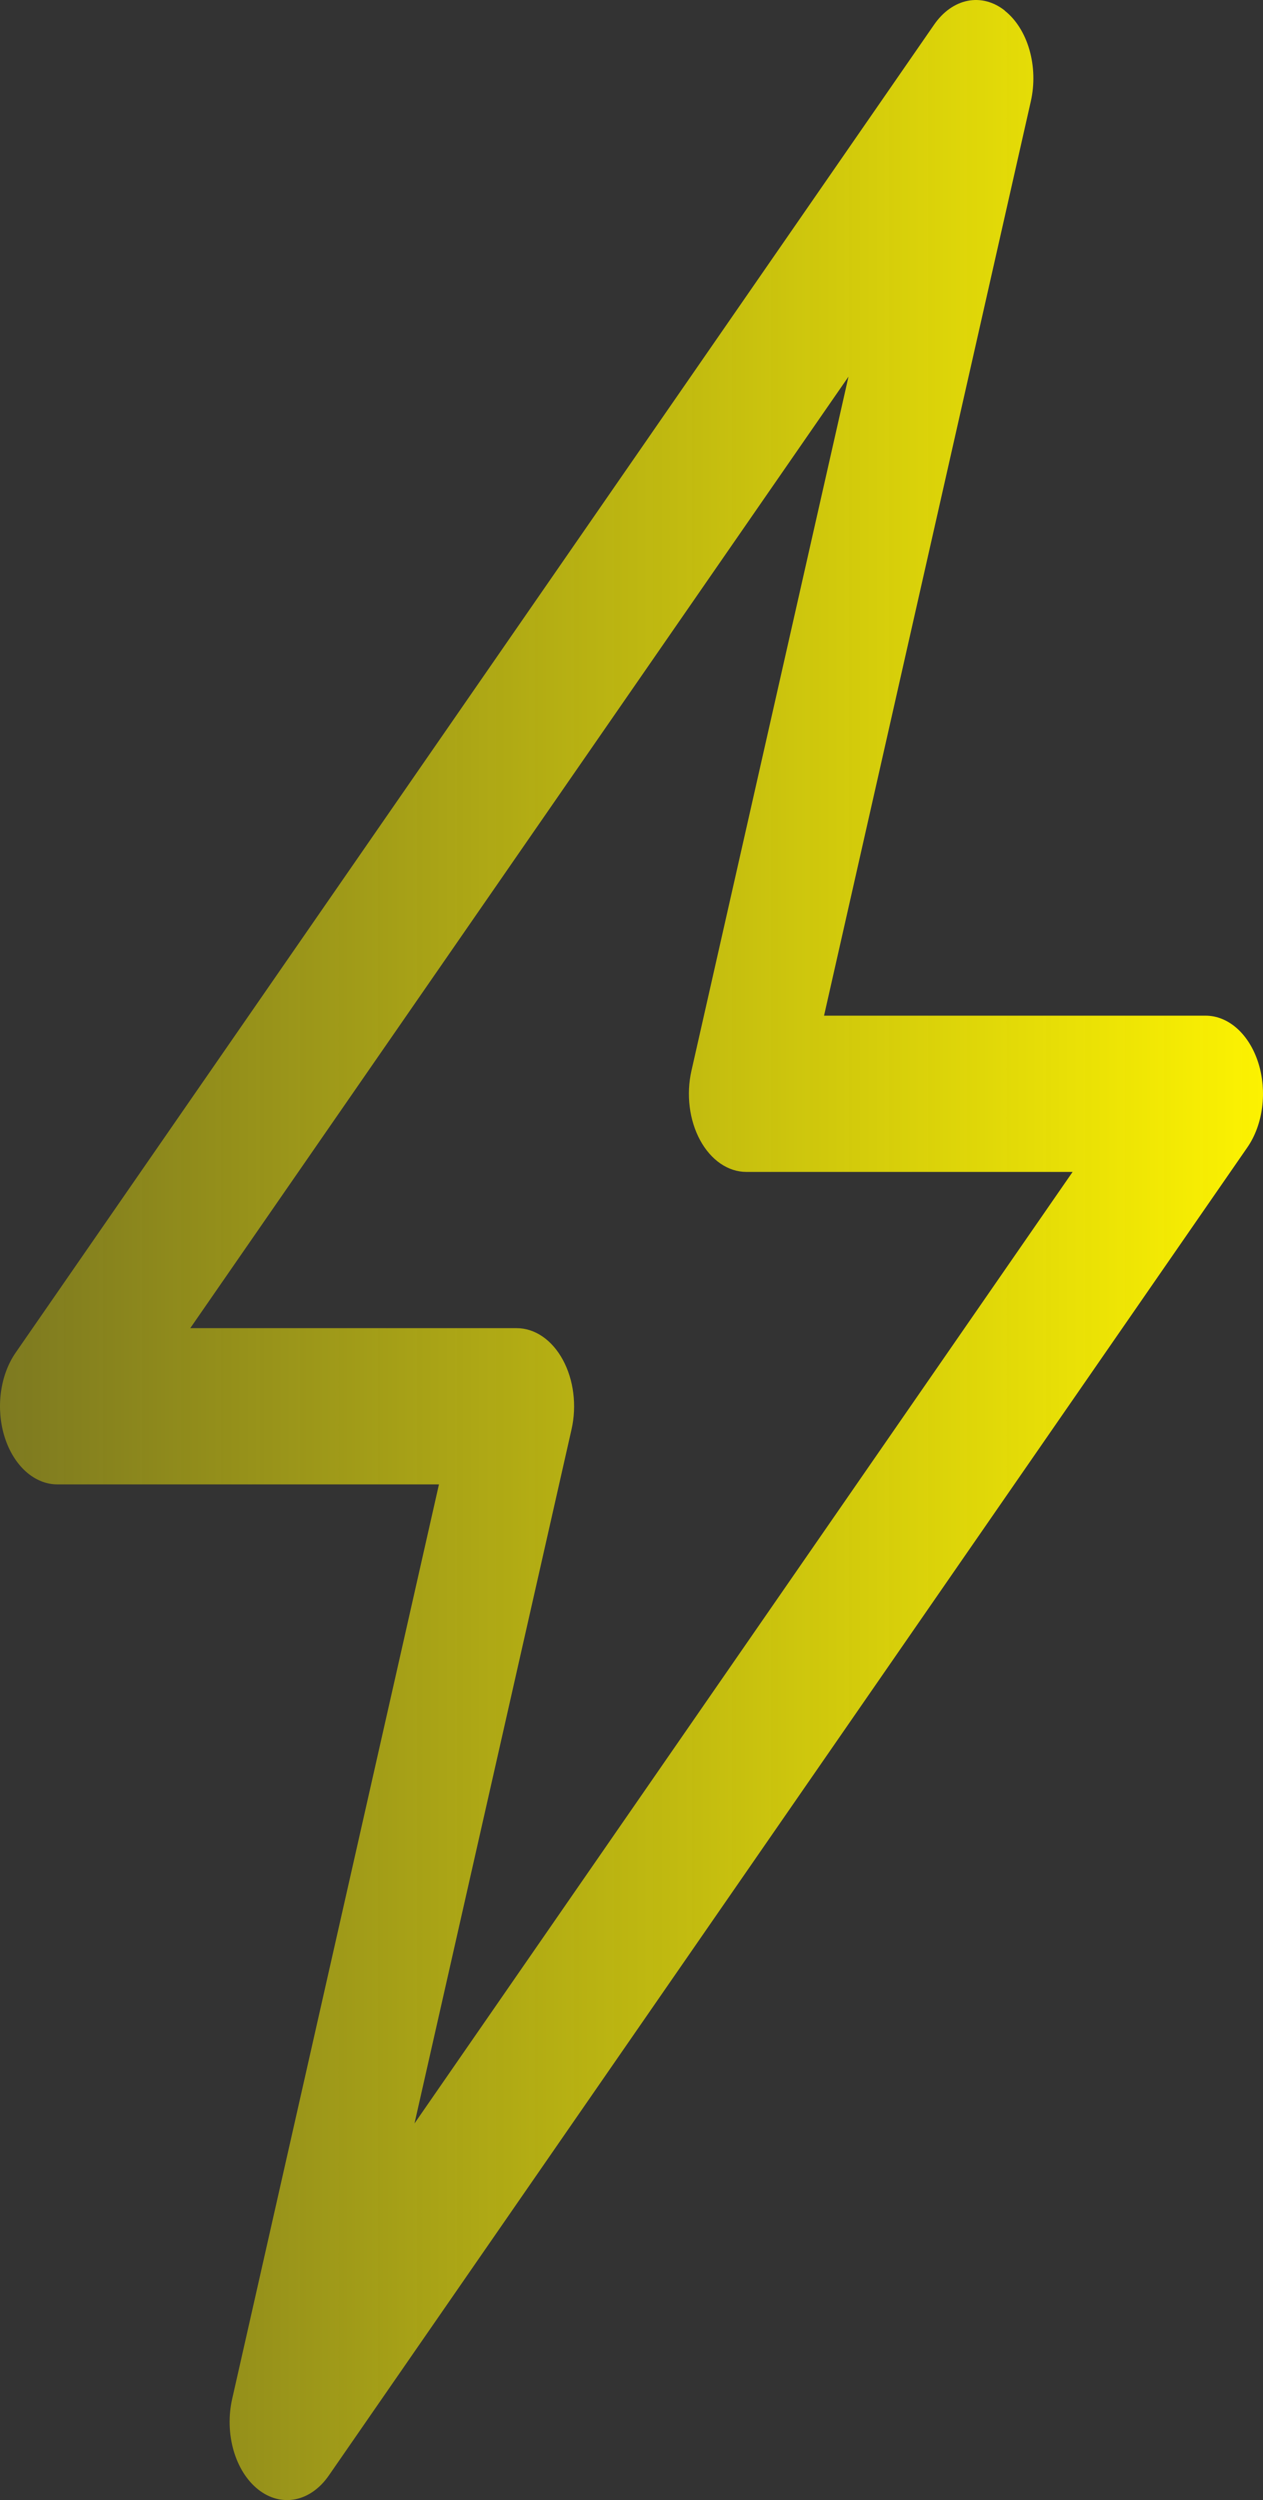 <svg xmlns="http://www.w3.org/2000/svg" width="325" height="643" viewBox="0 0 325 643" fill="none"><rect x="0" y="0" width="325" height="643" fill="#333333" stroke="none"/><path d="M258.549 2.75C261.44 5.03 263.678 8.577 264.896 12.81C266.114 17.044 266.241 21.714 265.255 26.058L212.046 261.222H310.222C313.107 261.22 315.929 262.368 318.341 264.523C320.752 266.678 322.646 269.746 323.79 273.349C324.933 276.952 325.276 280.932 324.776 284.796C324.276 288.661 322.955 292.242 320.976 295.098L84.621 636.672C82.334 639.98 79.291 642.136 75.987 642.79C72.684 643.444 69.315 642.557 66.43 640.273C63.544 637.99 61.313 634.444 60.099 630.214C58.885 625.984 58.76 621.32 59.745 616.981L112.954 381.777H14.778C11.893 381.779 9.071 380.631 6.659 378.476C4.248 376.321 2.354 373.253 1.21 369.65C0.067 366.047 -0.276 362.067 0.224 358.203C0.724 354.338 2.045 350.756 4.024 347.901L240.379 6.327C242.663 3.024 245.702 0.868 249.001 0.212C252.299 -0.445 255.664 0.436 258.549 2.71V2.75ZM48.961 341.592H132.956C135.267 341.591 137.547 342.329 139.611 343.745C141.675 345.161 143.466 347.216 144.84 349.745C146.214 352.274 147.132 355.207 147.52 358.306C147.909 361.406 147.757 364.586 147.078 367.592L106.661 546.135L276.009 301.407H192.044C189.733 301.407 187.453 300.67 185.389 299.254C183.325 297.838 181.534 295.783 180.16 293.254C178.786 290.725 177.868 287.792 177.48 284.693C177.091 281.593 177.242 278.413 177.922 275.407L218.339 96.864L48.961 341.592Z" fill="url(#paint0_linear_311_40)"></path><defs><linearGradient id="paint0_linear_311_40" x1="324.746" y1="321.892" x2="-190.863" y2="321.892" gradientUnits="userSpaceOnUse"><stop stop-color="#FCF201"></stop><stop offset="1" stop-color="#FCF201" stop-opacity="0"></stop></linearGradient></defs></svg>